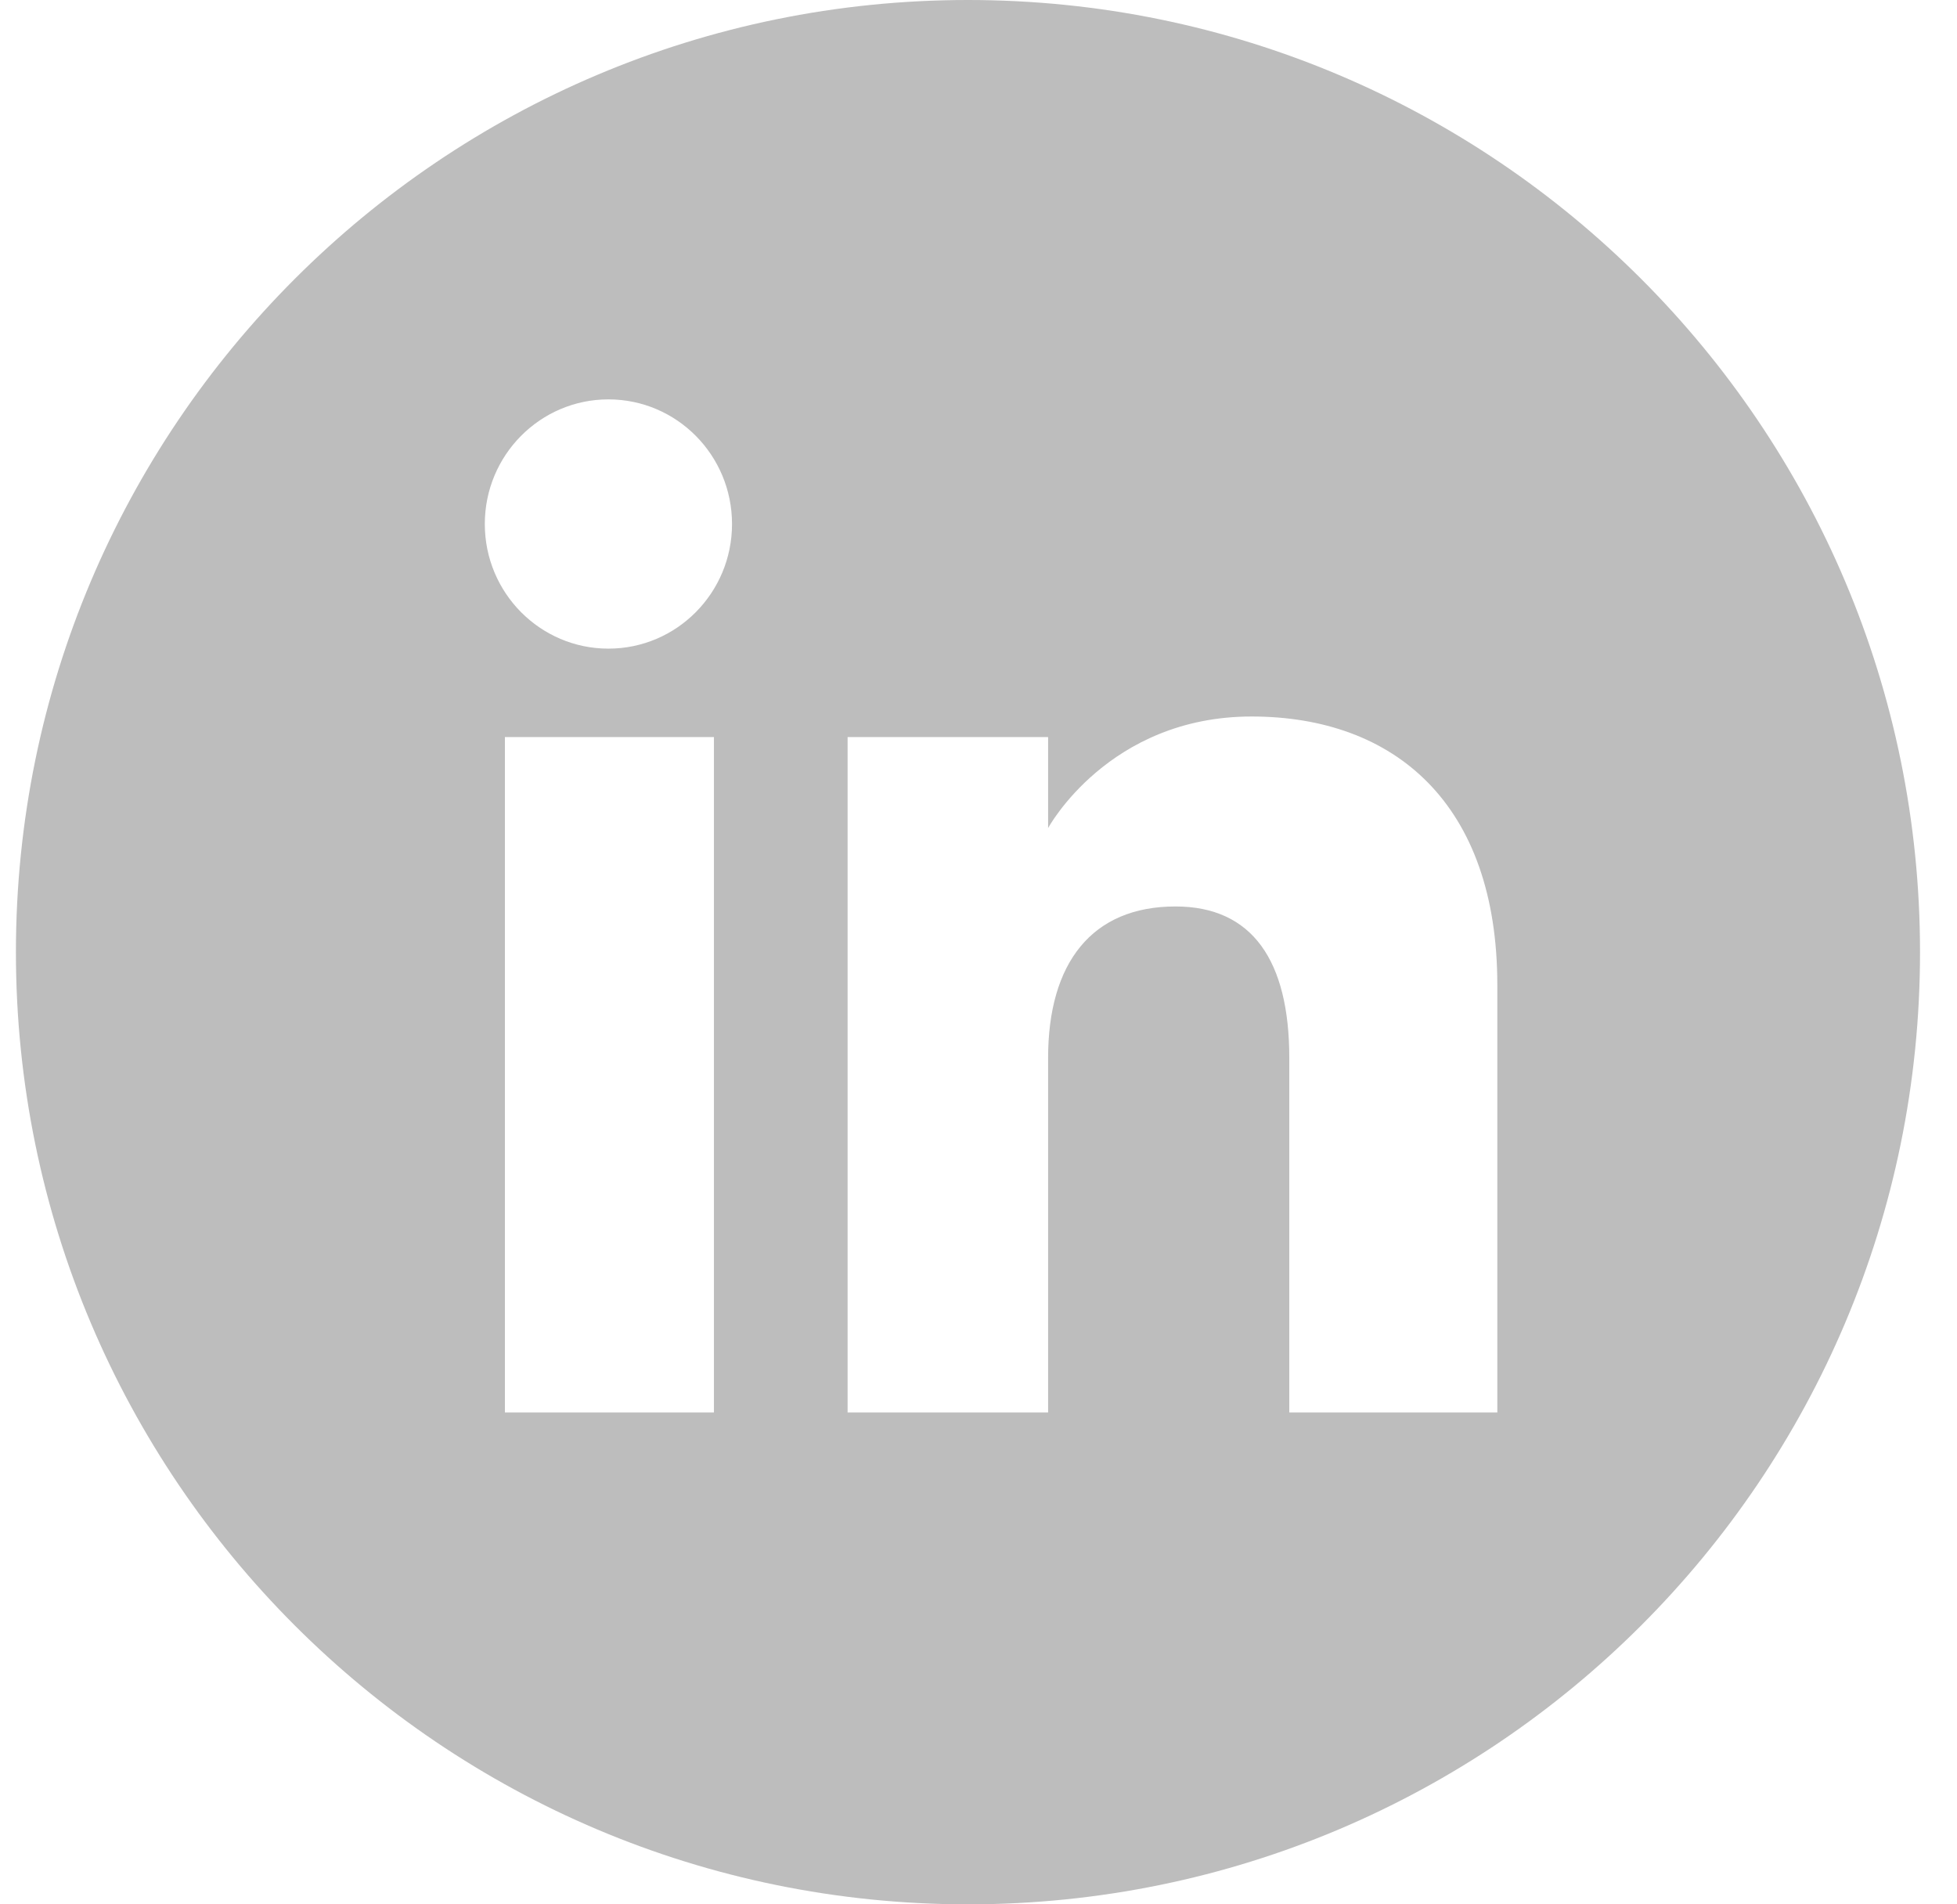 <svg width="37" height="36" viewBox="0 0 37 36" fill="none" xmlns="http://www.w3.org/2000/svg">
<g clip-path="url(#clip0_1422_14968)">
<path d="M18.301 0C8.36 0 0.301 8.059 0.301 18C0.301 27.941 8.36 36 18.301 36C28.242 36 36.301 27.941 36.301 18C36.301 8.059 28.242 0 18.301 0ZM13.498 26.702H9.546V13.934H13.498V26.702ZM11.503 12.262C10.213 12.262 9.166 11.207 9.166 9.906C9.166 8.605 10.213 7.55 11.503 7.55C12.794 7.55 13.84 8.605 13.84 9.906C13.84 11.207 12.794 12.262 11.503 12.262ZM28.309 26.702H24.376V20C24.376 18.162 23.678 17.136 22.224 17.136C20.642 17.136 19.816 18.204 19.816 20V26.702H16.025V13.934H19.816V15.654C19.816 15.654 20.956 13.545 23.663 13.545C26.371 13.545 28.309 15.198 28.309 18.618L28.309 26.702Z" fill="#BDBDBD"/>
</g>
<defs>
<clipPath id="clip0_1422_14968">
<rect width="36" height="36" fill="white" transform="translate(0.301)"/>
</clipPath>
</defs>
</svg>
